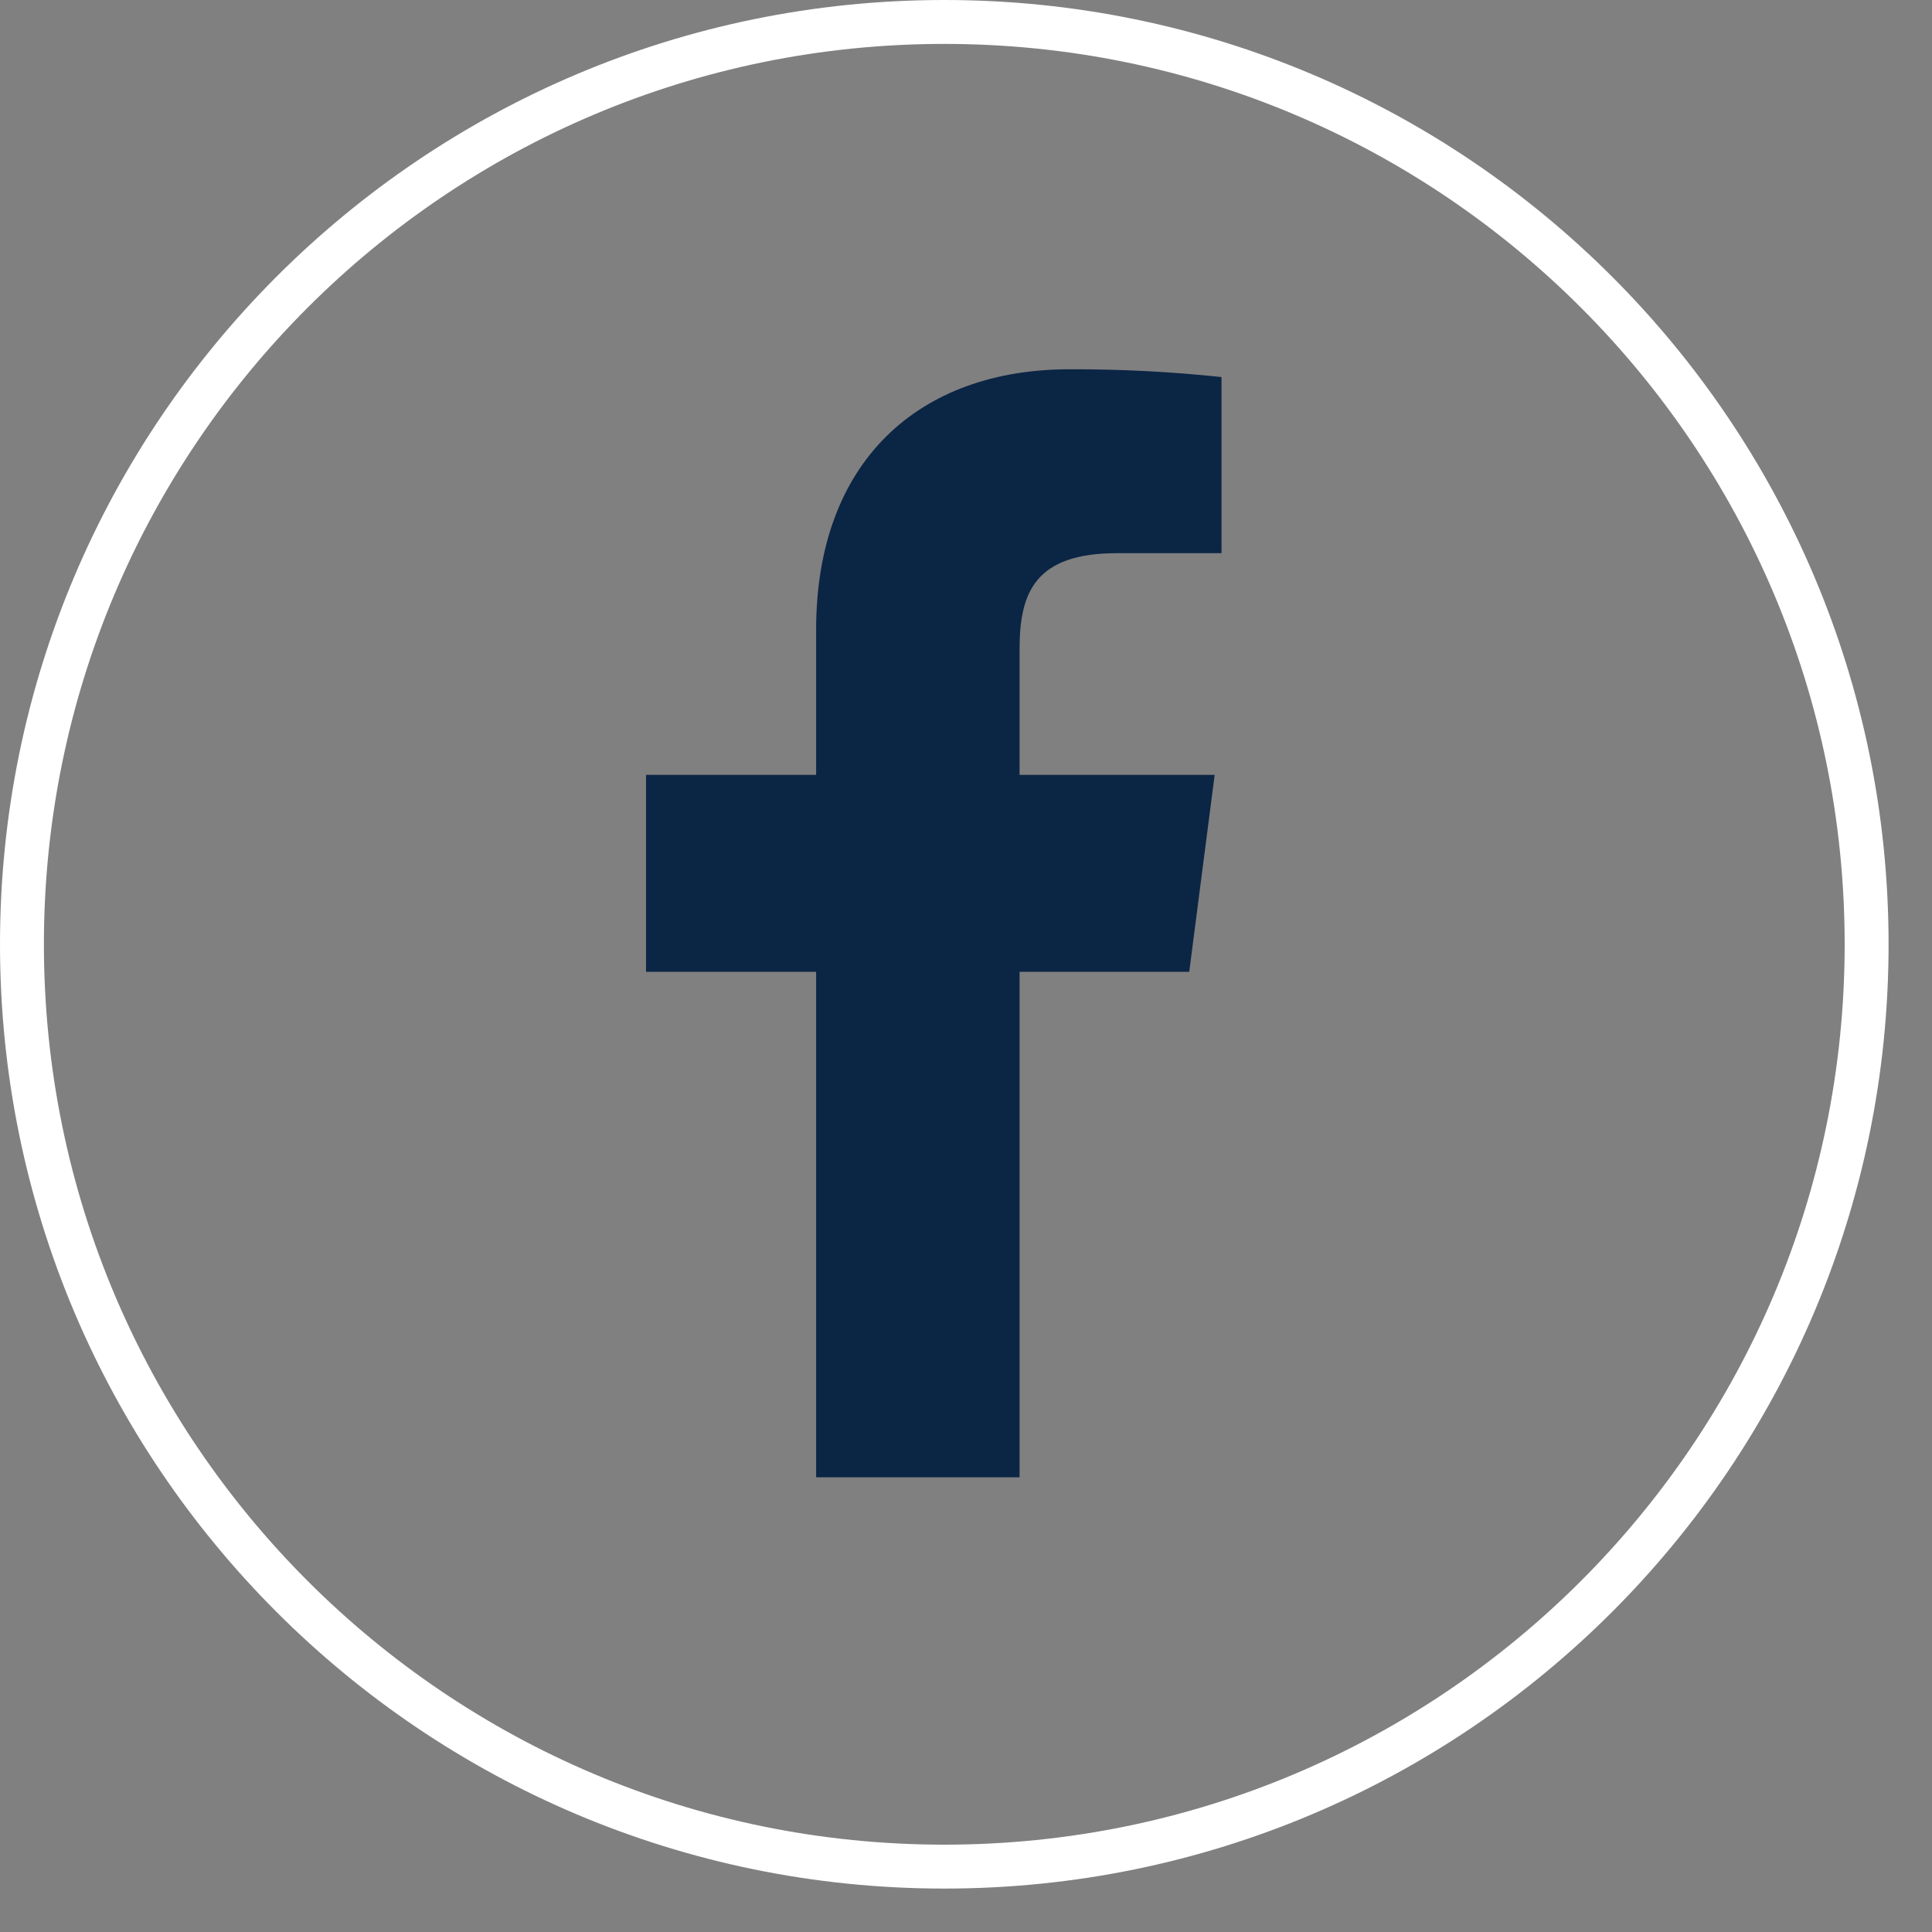 <svg xmlns="http://www.w3.org/2000/svg" fill="none" viewBox="0 0 44 44" height="44" width="44">
<rect x="0" y="0" width="44" height="44" fill="#808080" stroke="none"/>
<path stroke="white" d="M21.506 0.5C33.107 0.5 42.511 9.905 42.511 21.506C42.511 33.107 33.107 42.511 21.506 42.511C9.905 42.511 0.5 33.107 0.5 21.506C0.5 9.905 9.905 0.5 21.506 0.5Z"></path>
<path fill="#0B2545" d="M23.22 33.644V22.133H27.084L27.663 17.647H23.22V14.782C23.22 13.483 23.581 12.598 25.443 12.598H27.819V8.587C26.669 8.465 25.513 8.406 24.357 8.41C20.932 8.41 18.587 10.501 18.587 14.341V17.647H14.713V22.133H18.587V33.644H23.22Z"></path>
</svg>
